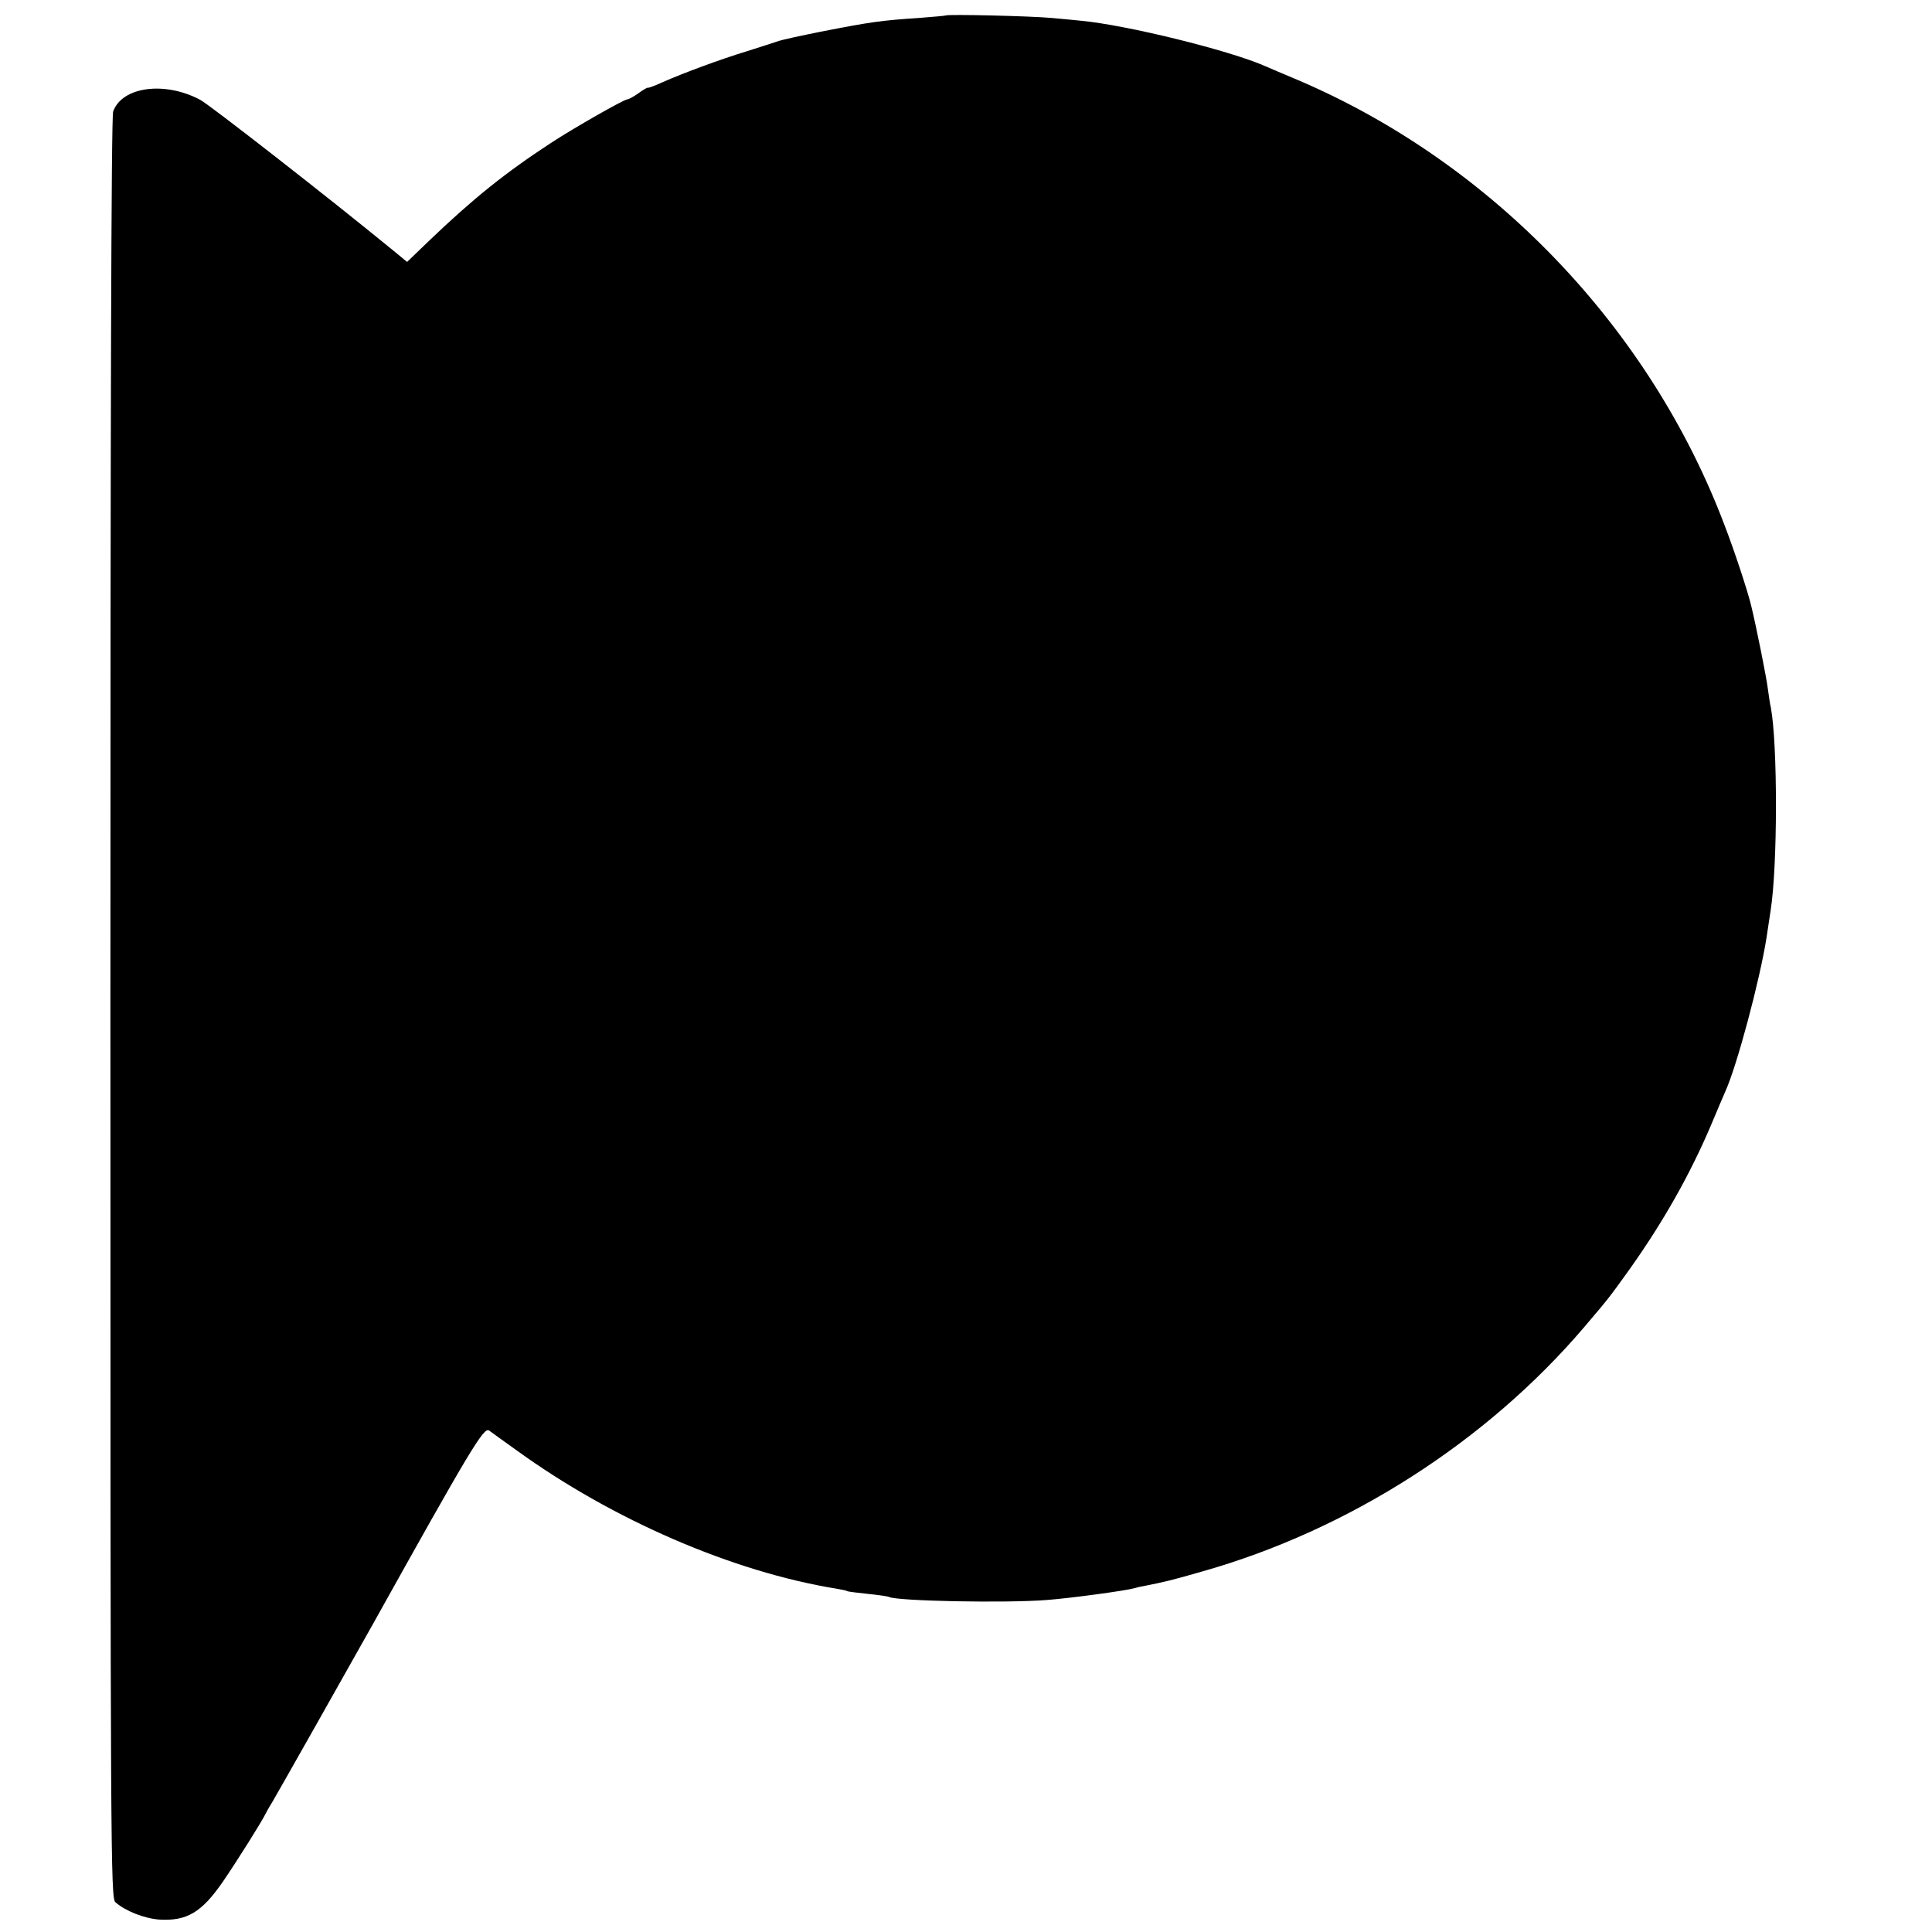 <?xml version="1.0" standalone="no"?>
<!DOCTYPE svg PUBLIC "-//W3C//DTD SVG 20010904//EN"
 "http://www.w3.org/TR/2001/REC-SVG-20010904/DTD/svg10.dtd">
<svg version="1.0" xmlns="http://www.w3.org/2000/svg"
 width="700pt" height="700pt" viewBox="0 0 700 700"
 preserveAspectRatio="xMidYMid meet">
<g transform="translate(0,700) scale(0.1,-0.1)"
fill="#000000" stroke="none">
<path d="M3427 6944 c-1 -1 -45 -5 -97 -9 -136 -9 -173 -14 -357 -50 -70 -14
-139 -29 -153 -34 -14 -5 -65 -21 -115 -37 -95 -29 -228 -78 -307 -113 -26
-12 -49 -20 -50 -19 -2 2 -17 -7 -35 -20 -17 -12 -35 -22 -40 -22 -12 0 -193
-103 -277 -158 -168 -110 -282 -202 -441 -354 l-80 -77 -51 42 c-237 194 -663
526 -698 545 -129 69 -284 48 -316 -42 -7 -19 -10 -1096 -10 -3251 0 -3056 1
-3223 18 -3237 36 -32 105 -59 159 -63 100 -6 154 26 231 138 50 73 142 219
155 247 4 8 16 29 26 45 15 25 270 476 359 635 360 646 405 720 424 707 9 -7
54 -39 100 -72 348 -252 783 -440 1158 -501 19 -3 37 -7 40 -9 3 -2 37 -6 75
-10 39 -4 73 -9 76 -11 27 -15 423 -23 573 -11 90 7 287 34 318 43 9 3 27 7
40 9 65 13 92 19 203 51 531 150 1032 471 1386 887 92 108 89 105 166 212 121
171 217 341 293 520 23 55 46 109 51 120 43 95 125 404 149 555 6 41 13 86 15
99 26 162 26 605 1 738 -3 11 -7 42 -11 69 -5 40 -40 216 -60 299 -12 51 -61
200 -97 293 -270 714 -840 1310 -1543 1611 -55 23 -109 46 -120 51 -131 58
-506 150 -670 165 -11 1 -58 6 -105 10 -76 7 -377 14 -383 9z"/>
</g>
</svg>
